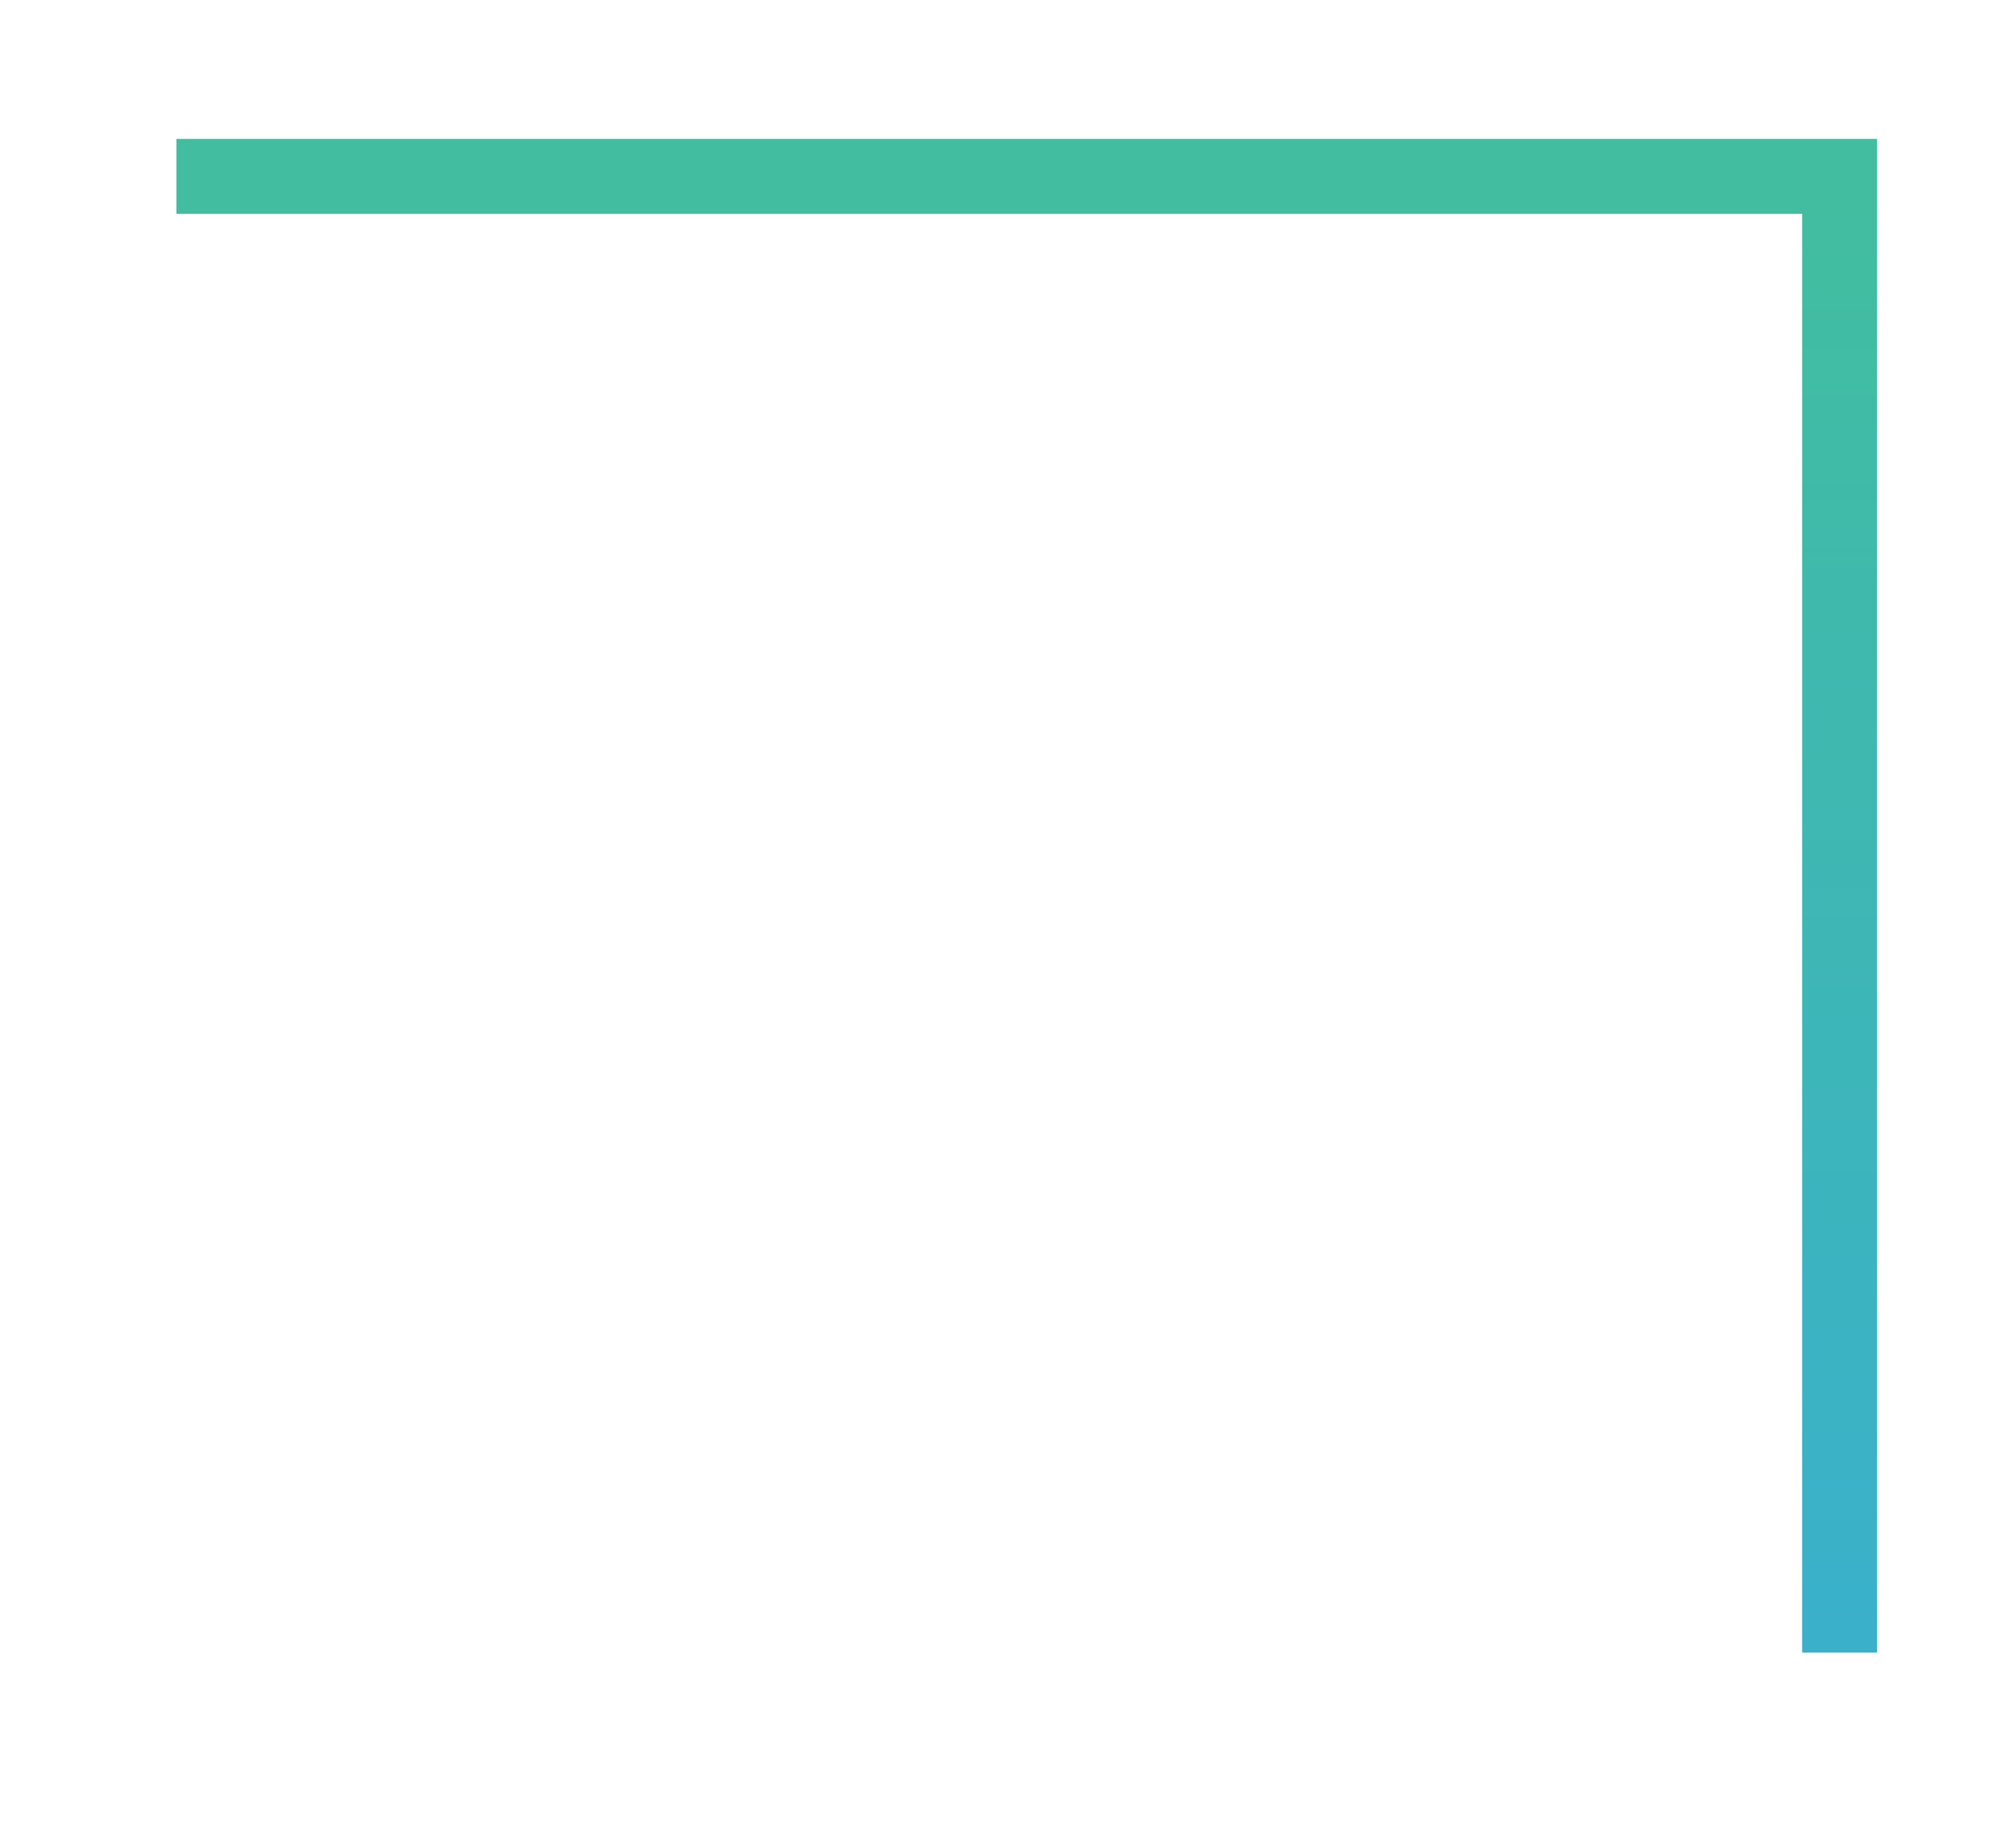 <svg xmlns="http://www.w3.org/2000/svg" xmlns:xlink="http://www.w3.org/1999/xlink" height="146.346" width="161.314">
  <defs>
    <linearGradient id="linearGradient-2" x1="0.5" y1="0" x2="0.5" y2="1">
      <stop offset="0" stop-color="rgb(0,153,188)" stop-opacity="1"/>
      <stop offset="1" stop-color="rgb(10,170,131)" stop-opacity="1"/>
    </linearGradient>
  </defs>
  <g transform="translate(80.657, 73.173) scale(-1, -1) translate(-80.657, -73.173)" opacity="0.77">
    <path fill-opacity="0" stroke="url(#linearGradient-2)" stroke-opacity="1" stroke-width="6" stroke-linecap="butt" stroke-linejoin="miter" opacity="1" fill-rule="evenodd" d="M14.114 14.114L14.114 132.232L147.2 132.232"/>
  </g>
</svg>